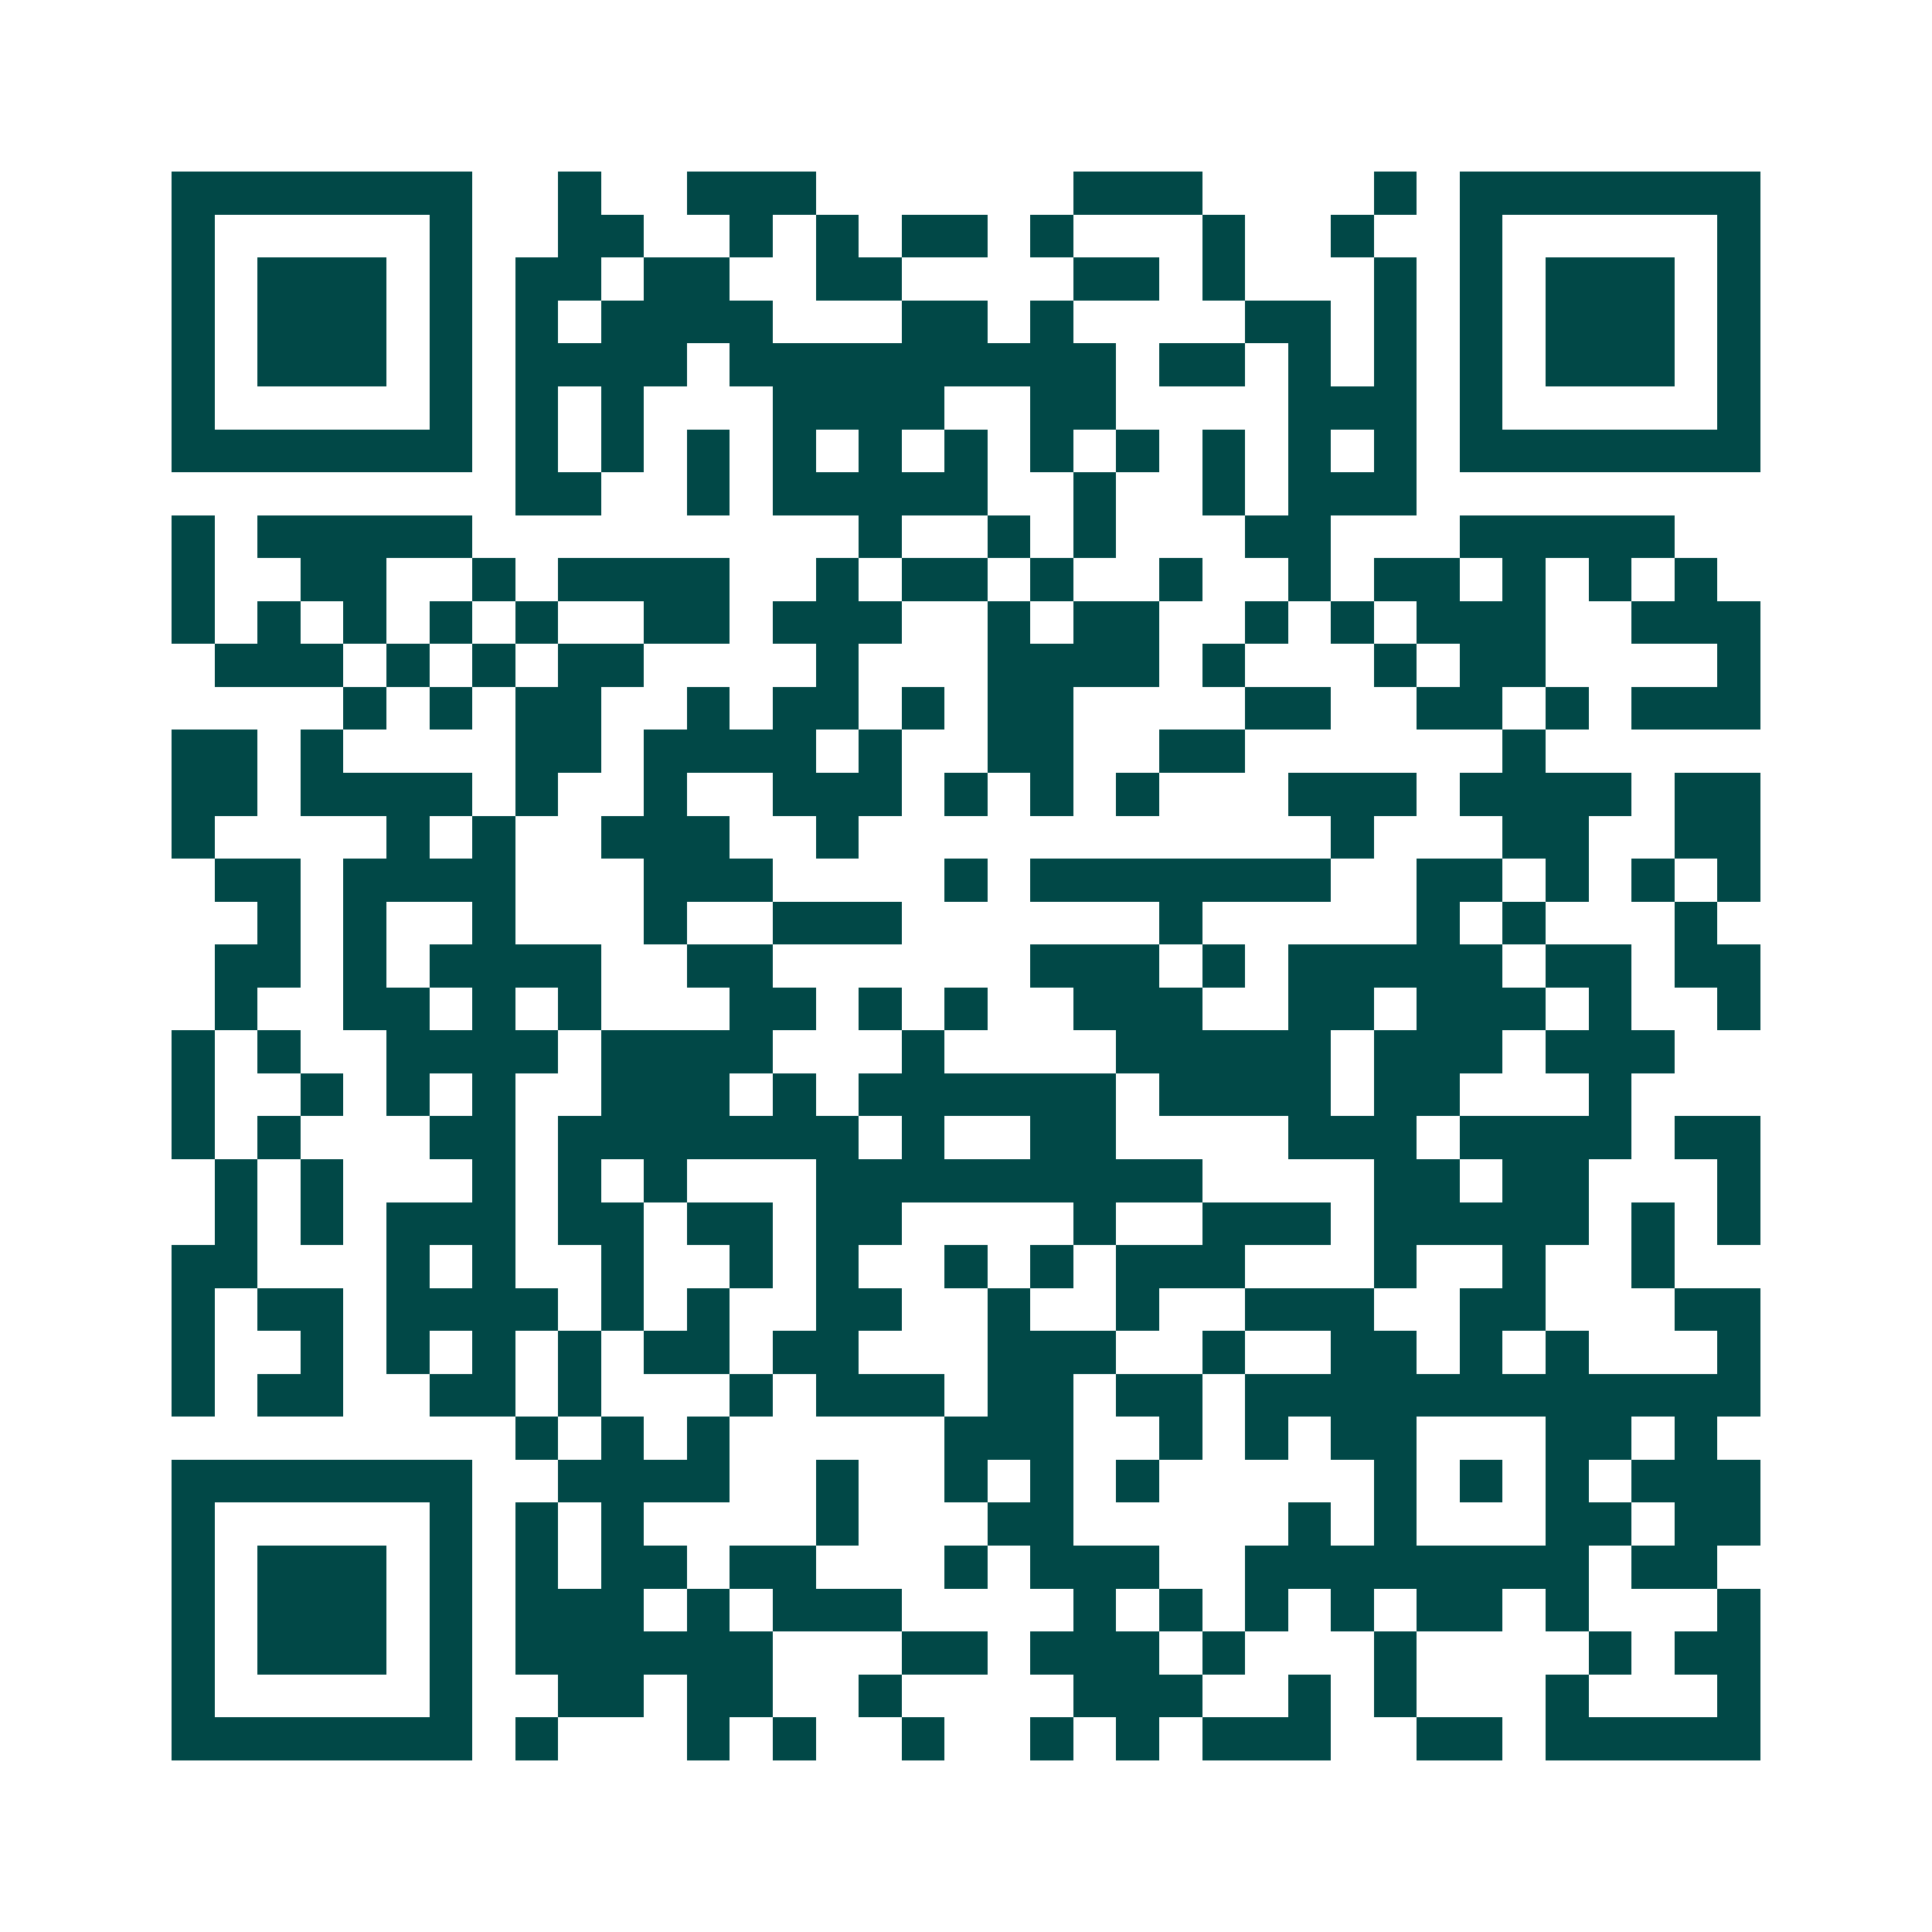 <svg xmlns="http://www.w3.org/2000/svg" width="200" height="200" viewBox="0 0 45 45" shape-rendering="crispEdges"><path fill="#ffffff" d="M0 0h45v45H0z"/><path stroke="#014847" d="M4 4.5h7m2 0h1m2 0h3m6 0h3m4 0h1m1 0h7M4 5.5h1m5 0h1m2 0h2m2 0h1m1 0h1m1 0h2m1 0h1m3 0h1m2 0h1m2 0h1m5 0h1M4 6.5h1m1 0h3m1 0h1m1 0h2m1 0h2m2 0h2m4 0h2m1 0h1m3 0h1m1 0h1m1 0h3m1 0h1M4 7.5h1m1 0h3m1 0h1m1 0h1m1 0h4m3 0h2m1 0h1m4 0h2m1 0h1m1 0h1m1 0h3m1 0h1M4 8.5h1m1 0h3m1 0h1m1 0h4m1 0h9m1 0h2m1 0h1m1 0h1m1 0h1m1 0h3m1 0h1M4 9.5h1m5 0h1m1 0h1m1 0h1m3 0h4m2 0h2m4 0h3m1 0h1m5 0h1M4 10.5h7m1 0h1m1 0h1m1 0h1m1 0h1m1 0h1m1 0h1m1 0h1m1 0h1m1 0h1m1 0h1m1 0h1m1 0h7M12 11.5h2m2 0h1m1 0h5m2 0h1m2 0h1m1 0h3M4 12.5h1m1 0h5m9 0h1m2 0h1m1 0h1m3 0h2m3 0h5M4 13.5h1m2 0h2m2 0h1m1 0h4m2 0h1m1 0h2m1 0h1m2 0h1m2 0h1m1 0h2m1 0h1m1 0h1m1 0h1M4 14.5h1m1 0h1m1 0h1m1 0h1m1 0h1m2 0h2m1 0h3m2 0h1m1 0h2m2 0h1m1 0h1m1 0h3m2 0h3M5 15.5h3m1 0h1m1 0h1m1 0h2m4 0h1m3 0h4m1 0h1m3 0h1m1 0h2m4 0h1M8 16.5h1m1 0h1m1 0h2m2 0h1m1 0h2m1 0h1m1 0h2m4 0h2m2 0h2m1 0h1m1 0h3M4 17.5h2m1 0h1m4 0h2m1 0h4m1 0h1m2 0h2m2 0h2m6 0h1M4 18.5h2m1 0h4m1 0h1m2 0h1m2 0h3m1 0h1m1 0h1m1 0h1m3 0h3m1 0h4m1 0h2M4 19.5h1m4 0h1m1 0h1m2 0h3m2 0h1m11 0h1m3 0h2m2 0h2M5 20.5h2m1 0h4m3 0h3m4 0h1m1 0h7m2 0h2m1 0h1m1 0h1m1 0h1M6 21.5h1m1 0h1m2 0h1m3 0h1m2 0h3m6 0h1m5 0h1m1 0h1m3 0h1M5 22.5h2m1 0h1m1 0h4m2 0h2m6 0h3m1 0h1m1 0h5m1 0h2m1 0h2M5 23.5h1m2 0h2m1 0h1m1 0h1m3 0h2m1 0h1m1 0h1m2 0h3m2 0h2m1 0h3m1 0h1m2 0h1M4 24.5h1m1 0h1m2 0h4m1 0h4m3 0h1m4 0h5m1 0h3m1 0h3M4 25.5h1m2 0h1m1 0h1m1 0h1m2 0h3m1 0h1m1 0h6m1 0h4m1 0h2m3 0h1M4 26.5h1m1 0h1m3 0h2m1 0h7m1 0h1m2 0h2m4 0h3m1 0h4m1 0h2M5 27.5h1m1 0h1m3 0h1m1 0h1m1 0h1m3 0h9m4 0h2m1 0h2m3 0h1M5 28.5h1m1 0h1m1 0h3m1 0h2m1 0h2m1 0h2m4 0h1m2 0h3m1 0h5m1 0h1m1 0h1M4 29.5h2m3 0h1m1 0h1m2 0h1m2 0h1m1 0h1m2 0h1m1 0h1m1 0h3m3 0h1m2 0h1m2 0h1M4 30.5h1m1 0h2m1 0h4m1 0h1m1 0h1m2 0h2m2 0h1m2 0h1m2 0h3m2 0h2m3 0h2M4 31.5h1m2 0h1m1 0h1m1 0h1m1 0h1m1 0h2m1 0h2m3 0h3m2 0h1m2 0h2m1 0h1m1 0h1m3 0h1M4 32.5h1m1 0h2m2 0h2m1 0h1m3 0h1m1 0h3m1 0h2m1 0h2m1 0h12M12 33.5h1m1 0h1m1 0h1m5 0h3m2 0h1m1 0h1m1 0h2m3 0h2m1 0h1M4 34.5h7m2 0h4m2 0h1m2 0h1m1 0h1m1 0h1m5 0h1m1 0h1m1 0h1m1 0h3M4 35.5h1m5 0h1m1 0h1m1 0h1m4 0h1m3 0h2m5 0h1m1 0h1m3 0h2m1 0h2M4 36.5h1m1 0h3m1 0h1m1 0h1m1 0h2m1 0h2m3 0h1m1 0h3m2 0h8m1 0h2M4 37.5h1m1 0h3m1 0h1m1 0h3m1 0h1m1 0h3m4 0h1m1 0h1m1 0h1m1 0h1m1 0h2m1 0h1m3 0h1M4 38.5h1m1 0h3m1 0h1m1 0h6m3 0h2m1 0h3m1 0h1m3 0h1m4 0h1m1 0h2M4 39.5h1m5 0h1m2 0h2m1 0h2m2 0h1m4 0h3m2 0h1m1 0h1m3 0h1m3 0h1M4 40.5h7m1 0h1m3 0h1m1 0h1m2 0h1m2 0h1m1 0h1m1 0h3m2 0h2m1 0h5"/></svg>
